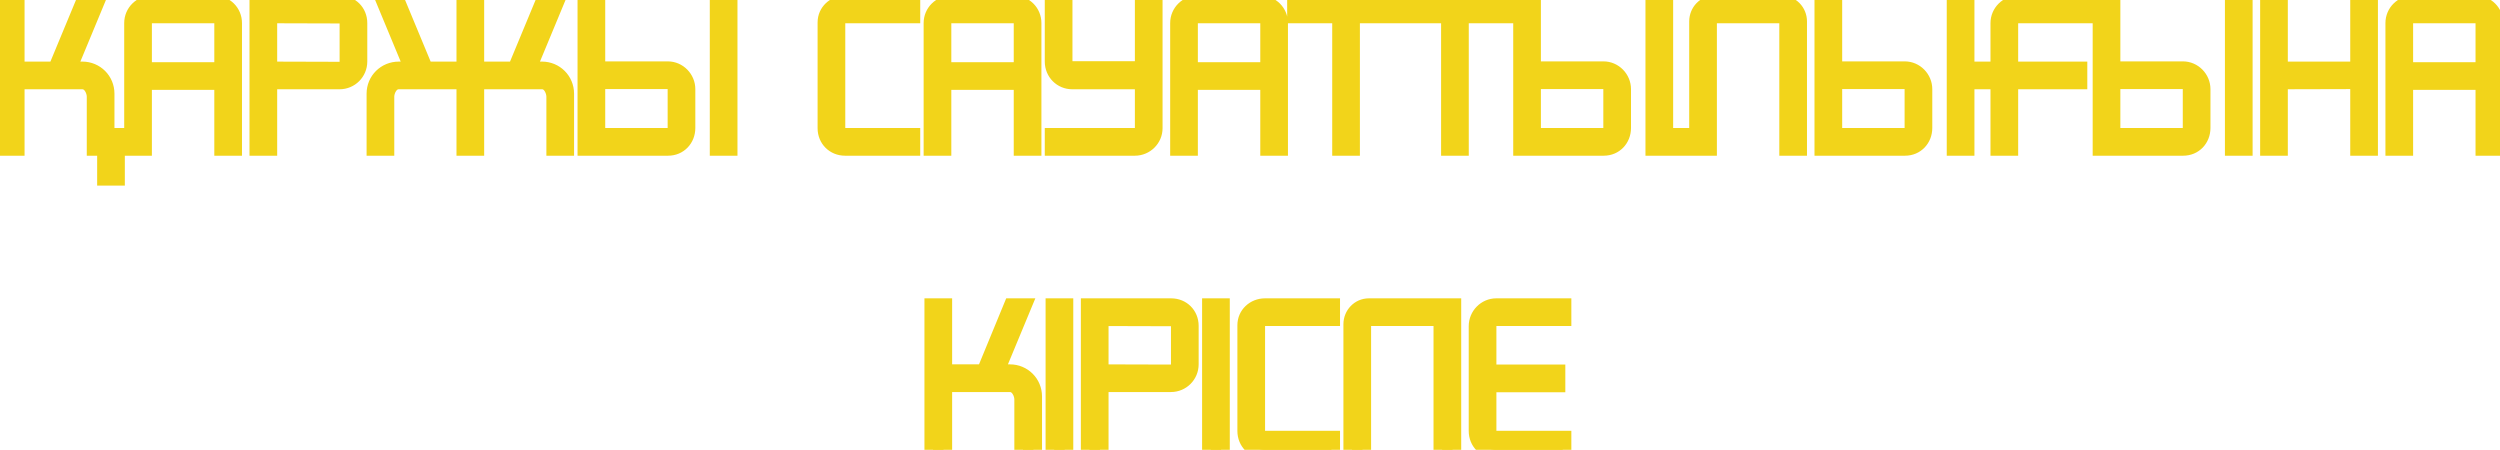 <?xml version="1.0" encoding="UTF-8"?> <svg xmlns="http://www.w3.org/2000/svg" width="289" height="52" viewBox="0 0 289 52" fill="none"> <path d="M1.839 17V9.32H9.519C10.551 9.32 11.031 10.472 11.031 11.168V17H12.231V20.456H13.431V15.8H12.231V10.832C12.231 9.32 11.031 8.12 9.519 8.12H7.791L10.959 0.488H9.663L6.495 8.12H1.839V0.488H0.639V17H1.839ZM15.358 2.672V17H16.558V9.392H25.774V17H26.974V2.672C26.974 1.448 26.014 0.488 24.79 0.488H17.542C16.342 0.488 15.358 1.448 15.358 2.672ZM16.558 2.672C16.558 2.096 17.014 1.688 17.518 1.688H24.79C25.294 1.688 25.774 2.096 25.774 2.672V8.192H16.558V2.672ZM29.842 17H31.042V9.32H39.25C40.474 9.32 41.458 8.336 41.458 7.112V2.672C41.458 1.424 40.522 0.488 39.274 0.488H29.842V17ZM31.042 1.688L39.274 1.712C39.778 1.712 40.258 2.096 40.258 2.672V7.16C40.258 7.712 39.826 8.144 39.274 8.144L31.042 8.12V1.688ZM44.578 17V11.168C44.578 10.472 45.058 9.32 46.09 9.32H53.77V17H54.97V9.32H62.674C63.682 9.32 64.162 10.472 64.162 11.168V17H65.362V10.832C65.362 9.32 64.162 8.12 62.65 8.12H60.922L64.09 0.488H62.794L59.626 8.12H54.97V0.488H53.77V8.12H49.114L45.946 0.488H44.65L47.818 8.12H46.114C44.578 8.12 43.378 9.32 43.378 10.832V17H44.578ZM67.764 0.488V17H77.22C78.468 17 79.38 16.04 79.38 14.792V10.304C79.38 9.104 78.396 8.096 77.196 8.096H68.964V0.488H67.764ZM77.196 9.296C77.724 9.296 78.18 9.776 78.18 10.28V14.816C78.18 15.368 77.748 15.8 77.196 15.8H68.964V9.296H77.196ZM84.252 17V0.488H83.052V17H84.252ZM95.514 14.816C95.514 16.064 96.45 17 97.698 17H105.378V15.8H97.674C97.122 15.8 96.714 15.368 96.714 14.816V2.672C96.714 2.12 97.122 1.688 97.674 1.688H105.378V0.488H97.698C96.498 0.488 95.514 1.4 95.514 2.6V14.816ZM107.772 2.672V17H108.972V9.392H118.188V17H119.388V2.672C119.388 1.448 118.428 0.488 117.204 0.488H109.956C108.756 0.488 107.772 1.448 107.772 2.672ZM108.972 2.672C108.972 2.096 109.428 1.688 109.932 1.688H117.204C117.708 1.688 118.188 2.096 118.188 2.672V8.192H108.972V2.672ZM121.776 17H131.184C132.408 17 133.392 16.016 133.392 14.816V0.488H132.192V8.072H123.96C123.384 8.072 122.976 7.664 122.976 7.088V0.488H121.776V7.112C121.776 8.36 122.736 9.32 123.96 9.32H132.192V14.816C132.192 15.392 131.712 15.8 131.184 15.8H121.776V17ZM136.272 2.672V17H137.472V9.392H146.688V17H147.888V2.672C147.888 1.448 146.928 0.488 145.704 0.488H138.456C137.256 0.488 136.272 1.448 136.272 2.672ZM137.472 2.672C137.472 2.096 137.928 1.688 138.432 1.688H145.704C146.208 1.688 146.688 2.096 146.688 2.672V8.192H137.472V2.672ZM149.796 1.688H155.004V17H156.204V1.688H161.412V0.488H149.796V1.688ZM162.382 1.688H167.59V17H168.79V1.688H173.998V0.488H162.382V1.688ZM175.928 0.488V17H185.384C186.632 17 187.544 16.04 187.544 14.792V10.304C187.544 9.104 186.56 8.096 185.36 8.096H177.128V0.488H175.928ZM185.36 9.296C185.888 9.296 186.344 9.776 186.344 10.28V14.816C186.344 15.368 185.912 15.8 185.36 15.8H177.128V9.296H185.36ZM192.416 17V0.488H191.216V17H192.416ZM193.848 17H197.472V2.456C197.472 2.096 197.76 1.688 198.192 1.688H205.944C206.352 1.688 206.688 2.024 206.688 2.456V17H207.888V2.48C207.888 1.376 207.024 0.488 205.944 0.488H198.192C197.112 0.488 196.272 1.376 196.272 2.48V15.8H193.848V17ZM210.756 0.488V17H220.212C221.46 17 222.372 16.04 222.372 14.792V10.304C222.372 9.104 221.388 8.096 220.188 8.096H211.956V0.488H210.756ZM220.188 9.296C220.716 9.296 221.172 9.776 221.172 10.28V14.816C221.172 15.368 220.74 15.8 220.188 15.8H211.956V9.296H220.188ZM227.244 17V0.488H226.044V17H227.244ZM229.156 8.12V9.32H231.1V17H232.3V9.32H240.292V8.12H232.3V2.648C232.3 2.072 232.804 1.688 233.284 1.688H240.988V0.488H233.284C232.084 0.488 231.1 1.472 231.1 2.672V8.12H229.156ZM242.913 0.488V17H252.369C253.617 17 254.529 16.04 254.529 14.792V10.304C254.529 9.104 253.545 8.096 252.345 8.096H244.113V0.488H242.913ZM252.345 9.296C252.873 9.296 253.329 9.776 253.329 10.28V14.816C253.329 15.368 252.897 15.8 252.345 15.8H244.113V9.296H252.345ZM259.401 17V0.488H258.201V17H259.401ZM263.472 17V9.32L272.688 9.296V17H273.888V0.488H272.688V8.12H263.472V0.488H262.272V17H263.472ZM276.756 2.672V17H277.956V9.392H287.172V17H288.372V2.672C288.372 1.448 287.412 0.488 286.188 0.488H278.94C277.74 0.488 276.756 1.448 276.756 2.672ZM277.956 2.672C277.956 2.096 278.412 1.688 278.916 1.688H286.188C286.692 1.688 287.172 2.096 287.172 2.672V8.192H277.956V2.672ZM109.066 52V44.32H116.746C117.778 44.32 118.258 45.472 118.258 46.168V52H119.458V45.832C119.458 44.32 118.258 43.12 116.746 43.12H115.018L118.186 35.488H116.986L113.842 43.12H109.066V35.488H107.866V52H109.066ZM123.07 52V35.488H121.87V52H123.07ZM125.948 52H127.148V44.32H135.356C136.58 44.32 137.564 43.336 137.564 42.112V37.672C137.564 36.424 136.628 35.488 135.38 35.488H125.948V52ZM127.148 36.688L135.38 36.712C135.884 36.712 136.364 37.096 136.364 37.672V42.16C136.364 42.712 135.932 43.144 135.38 43.144L127.148 43.12V36.688ZM141.163 52V35.488H139.963V52H141.163ZM144.042 49.816C144.042 51.064 144.978 52 146.226 52H153.906V50.8H146.202C145.65 50.8 145.242 50.368 145.242 49.816V37.672C145.242 37.12 145.65 36.688 146.202 36.688H153.906V35.488H146.226C145.026 35.488 144.042 36.4 144.042 37.6V49.816ZM156.299 52H157.499V37.456C157.499 37.096 157.787 36.688 158.219 36.688H166.715V52H167.915V35.488H158.243C157.163 35.488 156.299 36.376 156.299 37.48V52ZM170.784 37.696V49.816C170.784 51.064 171.72 52 172.968 52H180.648V50.8H172.944C172.392 50.8 171.984 50.368 171.984 49.816V44.344H179.952V43.144H171.984V37.672C171.984 37.12 172.392 36.688 172.944 36.688H180.648V35.488H172.968C171.768 35.488 170.784 36.496 170.784 37.696Z" fill="#F2D41A"></path> <path d="M1.839 17V18H2.839V17H1.839ZM1.839 9.32V8.32H0.839V9.32H1.839ZM11.031 17H10.031V18H11.031V17ZM12.231 17H13.231V16H12.231V17ZM12.231 20.456H11.231V21.456H12.231V20.456ZM13.431 20.456V21.456H14.431V20.456H13.431ZM13.431 15.8H14.431V14.8H13.431V15.8ZM12.231 15.8H11.231V16.8H12.231V15.8ZM7.791 8.12L6.868 7.737L6.293 9.12H7.791V8.12ZM10.959 0.488L11.883 0.871L12.457 -0.512H10.959V0.488ZM9.663 0.488V-0.512H8.996L8.74 0.105L9.663 0.488ZM6.495 8.12V9.12H7.163L7.419 8.503L6.495 8.12ZM1.839 8.12H0.839V9.12H1.839V8.12ZM1.839 0.488H2.839V-0.512H1.839V0.488ZM0.639 0.488V-0.512H-0.361V0.488H0.639ZM0.639 17H-0.361V18H0.639V17ZM2.839 17V9.32H0.839V17H2.839ZM1.839 10.32H9.519V8.32H1.839V10.32ZM9.519 10.32C9.606 10.32 9.706 10.351 9.829 10.536C9.966 10.742 10.031 11.011 10.031 11.168H12.031C12.031 10.63 11.857 9.974 11.495 9.43C11.12 8.865 10.464 8.32 9.519 8.32V10.32ZM10.031 11.168V17H12.031V11.168H10.031ZM11.031 18H12.231V16H11.031V18ZM11.231 17V20.456H13.231V17H11.231ZM12.231 21.456H13.431V19.456H12.231V21.456ZM14.431 20.456V15.8H12.431V20.456H14.431ZM13.431 14.8H12.231V16.8H13.431V14.8ZM13.231 15.8V10.832H11.231V15.8H13.231ZM13.231 10.832C13.231 8.768 11.584 7.12 9.519 7.12V9.12C10.479 9.12 11.231 9.872 11.231 10.832H13.231ZM9.519 7.12H7.791V9.12H9.519V7.12ZM8.715 8.503L11.883 0.871L10.036 0.105L6.868 7.737L8.715 8.503ZM10.959 -0.512H9.663V1.488H10.959V-0.512ZM8.74 0.105L5.572 7.737L7.419 8.503L10.587 0.871L8.74 0.105ZM6.495 7.12H1.839V9.12H6.495V7.12ZM2.839 8.12V0.488H0.839V8.12H2.839ZM1.839 -0.512H0.639V1.488H1.839V-0.512ZM-0.361 0.488V17H1.639V0.488H-0.361ZM0.639 18H1.839V16H0.639V18ZM15.358 17H14.358V18H15.358V17ZM16.558 17V18H17.558V17H16.558ZM16.558 9.392V8.392H15.558V9.392H16.558ZM25.774 9.392H26.774V8.392H25.774V9.392ZM25.774 17H24.774V18H25.774V17ZM26.974 17V18H27.974V17H26.974ZM25.774 8.192V9.192H26.774V8.192H25.774ZM16.558 8.192H15.558V9.192H16.558V8.192ZM14.358 2.672V17H16.358V2.672H14.358ZM15.358 18H16.558V16H15.358V18ZM17.558 17V9.392H15.558V17H17.558ZM16.558 10.392H25.774V8.392H16.558V10.392ZM24.774 9.392V17H26.774V9.392H24.774ZM25.774 18H26.974V16H25.774V18ZM27.974 17V2.672H25.974V17H27.974ZM27.974 2.672C27.974 0.896 26.566 -0.512 24.79 -0.512V1.488C25.462 1.488 25.974 2 25.974 2.672H27.974ZM24.79 -0.512H17.542V1.488H24.79V-0.512ZM17.542 -0.512C15.797 -0.512 14.358 0.889 14.358 2.672H16.358C16.358 2.007 16.887 1.488 17.542 1.488V-0.512ZM17.558 2.672C17.558 2.662 17.56 2.661 17.558 2.666C17.556 2.67 17.553 2.674 17.55 2.677C17.546 2.681 17.536 2.688 17.518 2.688V0.688C16.478 0.688 15.558 1.528 15.558 2.672H17.558ZM17.518 2.688H24.79V0.688H17.518V2.688ZM24.79 2.688C24.781 2.688 24.778 2.686 24.779 2.687C24.78 2.687 24.781 2.688 24.782 2.689C24.782 2.689 24.779 2.686 24.777 2.681C24.776 2.678 24.775 2.675 24.774 2.673C24.774 2.67 24.774 2.67 24.774 2.672H26.774C26.774 1.497 25.798 0.688 24.79 0.688V2.688ZM24.774 2.672V8.192H26.774V2.672H24.774ZM25.774 7.192H16.558V9.192H25.774V7.192ZM17.558 8.192V2.672H15.558V8.192H17.558ZM29.842 17H28.842V18H29.842V17ZM31.042 17V18H32.042V17H31.042ZM31.042 9.32V8.32H30.042V9.32H31.042ZM29.842 0.488V-0.512H28.842V0.488H29.842ZM31.042 1.688L31.045 0.688L30.042 0.685V1.688H31.042ZM39.274 1.712L39.271 2.712H39.274V1.712ZM39.274 8.144L39.271 9.144H39.274V8.144ZM31.042 8.12H30.042V9.117L31.039 9.12L31.042 8.12ZM29.842 18H31.042V16H29.842V18ZM32.042 17V9.32H30.042V17H32.042ZM31.042 10.32H39.25V8.32H31.042V10.32ZM39.25 10.32C41.027 10.32 42.458 8.888 42.458 7.112H40.458C40.458 7.784 39.922 8.32 39.25 8.32V10.32ZM42.458 7.112V2.672H40.458V7.112H42.458ZM42.458 2.672C42.458 0.872 41.075 -0.512 39.274 -0.512V1.488C39.97 1.488 40.458 1.976 40.458 2.672H42.458ZM39.274 -0.512H29.842V1.488H39.274V-0.512ZM28.842 0.488V17H30.842V0.488H28.842ZM31.039 2.688L39.271 2.712L39.277 0.712L31.045 0.688L31.039 2.688ZM39.274 2.712C39.274 2.712 39.276 2.712 39.279 2.713C39.282 2.714 39.282 2.715 39.279 2.713C39.276 2.71 39.27 2.703 39.264 2.691C39.262 2.685 39.26 2.68 39.259 2.676C39.258 2.671 39.258 2.67 39.258 2.672H41.258C41.258 1.465 40.248 0.712 39.274 0.712V2.712ZM39.258 2.672V7.16H41.258V2.672H39.258ZM39.258 7.16C39.258 7.162 39.258 7.163 39.258 7.164C39.258 7.165 39.258 7.165 39.258 7.165C39.258 7.165 39.258 7.165 39.258 7.165C39.258 7.164 39.259 7.163 39.259 7.163C39.26 7.159 39.263 7.155 39.266 7.152C39.27 7.148 39.274 7.146 39.277 7.145C39.278 7.144 39.278 7.144 39.279 7.144C39.279 7.144 39.28 7.144 39.279 7.144C39.279 7.144 39.279 7.144 39.278 7.144C39.278 7.144 39.276 7.144 39.274 7.144V9.144C40.379 9.144 41.258 8.264 41.258 7.16H39.258ZM39.277 7.144L31.045 7.12L31.039 9.12L39.271 9.144L39.277 7.144ZM32.042 8.12V1.688H30.042V8.12H32.042ZM44.578 17V18H45.578V17H44.578ZM53.77 9.32H54.77V8.32H53.77V9.32ZM53.77 17H52.77V18H53.77V17ZM54.97 17V18H55.97V17H54.97ZM54.97 9.32V8.32H53.97V9.32H54.97ZM64.162 17H63.162V18H64.162V17ZM65.362 17V18H66.362V17H65.362ZM60.922 8.12L59.998 7.737L59.424 9.12H60.922V8.12ZM64.09 0.488L65.014 0.871L65.588 -0.512H64.09V0.488ZM62.794 0.488V-0.512H62.126L61.87 0.105L62.794 0.488ZM59.626 8.12V9.12H60.294L60.55 8.503L59.626 8.12ZM54.97 8.12H53.97V9.12H54.97V8.12ZM54.97 0.488H55.97V-0.512H54.97V0.488ZM53.77 0.488V-0.512H52.77V0.488H53.77ZM53.77 8.12V9.12H54.77V8.12H53.77ZM49.114 8.12L48.19 8.503L48.446 9.12H49.114V8.12ZM45.946 0.488L46.87 0.105L46.614 -0.512H45.946V0.488ZM44.65 0.488V-0.512H43.152L43.726 0.871L44.65 0.488ZM47.818 8.12V9.12H49.316L48.742 7.737L47.818 8.12ZM43.378 17H42.378V18H43.378V17ZM45.578 17V11.168H43.578V17H45.578ZM45.578 11.168C45.578 11.011 45.643 10.742 45.78 10.536C45.903 10.351 46.003 10.32 46.09 10.32V8.32C45.145 8.32 44.489 8.865 44.114 9.43C43.753 9.974 43.578 10.63 43.578 11.168H45.578ZM46.09 10.32H53.77V8.32H46.09V10.32ZM52.77 9.32V17H54.77V9.32H52.77ZM53.77 18H54.97V16H53.77V18ZM55.97 17V9.32H53.97V17H55.97ZM54.97 10.32H62.674V8.32H54.97V10.32ZM62.674 10.32C62.74 10.32 62.835 10.341 62.96 10.531C63.096 10.74 63.162 11.01 63.162 11.168H65.162C65.162 10.63 64.988 9.976 64.632 9.434C64.265 8.875 63.616 8.32 62.674 8.32V10.32ZM63.162 11.168V17H65.162V11.168H63.162ZM64.162 18H65.362V16H64.162V18ZM66.362 17V10.832H64.362V17H66.362ZM66.362 10.832C66.362 8.768 64.714 7.12 62.65 7.12V9.12C63.61 9.12 64.362 9.872 64.362 10.832H66.362ZM62.65 7.12H60.922V9.12H62.65V7.12ZM61.846 8.503L65.014 0.871L63.166 0.105L59.998 7.737L61.846 8.503ZM64.09 -0.512H62.794V1.488H64.09V-0.512ZM61.87 0.105L58.702 7.737L60.55 8.503L63.718 0.871L61.87 0.105ZM59.626 7.12H54.97V9.12H59.626V7.12ZM55.97 8.12V0.488H53.97V8.12H55.97ZM54.97 -0.512H53.77V1.488H54.97V-0.512ZM52.77 0.488V8.12H54.77V0.488H52.77ZM53.77 7.12H49.114V9.12H53.77V7.12ZM50.038 7.737L46.87 0.105L45.022 0.871L48.19 8.503L50.038 7.737ZM45.946 -0.512H44.65V1.488H45.946V-0.512ZM43.726 0.871L46.894 8.503L48.742 7.737L45.574 0.105L43.726 0.871ZM47.818 7.12H46.114V9.12H47.818V7.12ZM46.114 7.12C44.032 7.12 42.378 8.762 42.378 10.832H44.378C44.378 9.878 45.124 9.12 46.114 9.12V7.12ZM42.378 10.832V17H44.378V10.832H42.378ZM43.378 18H44.578V16H43.378V18ZM67.764 0.488V-0.512H66.764V0.488H67.764ZM67.764 17H66.764V18H67.764V17ZM68.964 8.096H67.964V9.096H68.964V8.096ZM68.964 0.488H69.964V-0.512H68.964V0.488ZM68.964 15.8H67.964V16.8H68.964V15.8ZM68.964 9.296V8.296H67.964V9.296H68.964ZM84.252 17V18H85.252V17H84.252ZM84.252 0.488H85.252V-0.512H84.252V0.488ZM83.052 0.488V-0.512H82.052V0.488H83.052ZM83.052 17H82.052V18H83.052V17ZM66.764 0.488V17H68.764V0.488H66.764ZM67.764 18H77.22V16H67.764V18ZM77.22 18C79.049 18 80.38 16.563 80.38 14.792H78.38C78.38 15.517 77.887 16 77.22 16V18ZM80.38 14.792V10.304H78.38V14.792H80.38ZM80.38 10.304C80.38 8.566 78.963 7.096 77.196 7.096V9.096C77.83 9.096 78.38 9.642 78.38 10.304H80.38ZM77.196 7.096H68.964V9.096H77.196V7.096ZM69.964 8.096V0.488H67.964V8.096H69.964ZM68.964 -0.512H67.764V1.488H68.964V-0.512ZM77.196 10.296C77.175 10.296 77.163 10.291 77.161 10.29C77.16 10.29 77.161 10.29 77.164 10.292C77.166 10.294 77.17 10.297 77.173 10.3C77.177 10.304 77.18 10.308 77.182 10.311C77.183 10.313 77.184 10.314 77.185 10.315C77.185 10.316 77.186 10.316 77.185 10.316C77.185 10.316 77.185 10.316 77.185 10.314C77.184 10.313 77.184 10.311 77.183 10.308C77.182 10.302 77.18 10.293 77.18 10.28H79.18C79.18 9.239 78.292 8.296 77.196 8.296V10.296ZM77.18 10.28V14.816H79.18V10.28H77.18ZM77.18 14.816C77.18 14.818 77.18 14.819 77.18 14.82C77.18 14.821 77.18 14.821 77.18 14.821C77.18 14.821 77.18 14.821 77.18 14.82C77.18 14.82 77.18 14.819 77.181 14.819C77.182 14.815 77.185 14.811 77.188 14.808C77.192 14.804 77.195 14.802 77.199 14.8C77.2 14.8 77.2 14.8 77.201 14.8C77.201 14.8 77.201 14.8 77.201 14.8C77.201 14.8 77.201 14.8 77.2 14.8C77.199 14.8 77.198 14.8 77.196 14.8V16.8C78.3 16.8 79.18 15.92 79.18 14.816H77.18ZM77.196 14.8H68.964V16.8H77.196V14.8ZM69.964 15.8V9.296H67.964V15.8H69.964ZM68.964 10.296H77.196V8.296H68.964V10.296ZM85.252 17V0.488H83.252V17H85.252ZM84.252 -0.512H83.052V1.488H84.252V-0.512ZM82.052 0.488V17H84.052V0.488H82.052ZM83.052 18H84.252V16H83.052V18ZM105.378 17V18H106.378V17H105.378ZM105.378 15.8H106.378V14.8H105.378V15.8ZM105.378 1.688V2.688H106.378V1.688H105.378ZM105.378 0.488H106.378V-0.512H105.378V0.488ZM94.514 14.816C94.514 16.616 95.898 18 97.698 18V16C97.002 16 96.514 15.512 96.514 14.816H94.514ZM97.698 18H105.378V16H97.698V18ZM106.378 17V15.8H104.378V17H106.378ZM105.378 14.8H97.674V16.8H105.378V14.8ZM97.674 14.8C97.668 14.8 97.672 14.799 97.682 14.803C97.691 14.807 97.7 14.813 97.706 14.82C97.713 14.827 97.716 14.832 97.716 14.834C97.717 14.835 97.714 14.83 97.714 14.816H95.714C95.714 15.887 96.538 16.8 97.674 16.8V14.8ZM97.714 14.816V2.672H95.714V14.816H97.714ZM97.714 2.672C97.714 2.658 97.717 2.653 97.716 2.654C97.716 2.656 97.713 2.661 97.706 2.668C97.7 2.675 97.691 2.681 97.682 2.685C97.672 2.689 97.668 2.688 97.674 2.688V0.688C96.538 0.688 95.714 1.601 95.714 2.672H97.714ZM97.674 2.688H105.378V0.688H97.674V2.688ZM106.378 1.688V0.488H104.378V1.688H106.378ZM105.378 -0.512H97.698V1.488H105.378V-0.512ZM97.698 -0.512C95.99 -0.512 94.514 0.804 94.514 2.6H96.514C96.514 1.996 97.006 1.488 97.698 1.488V-0.512ZM94.514 2.6V14.816H96.514V2.6H94.514ZM107.772 17H106.772V18H107.772V17ZM108.972 17V18H109.972V17H108.972ZM108.972 9.392V8.392H107.972V9.392H108.972ZM118.188 9.392H119.188V8.392H118.188V9.392ZM118.188 17H117.188V18H118.188V17ZM119.388 17V18H120.388V17H119.388ZM118.188 8.192V9.192H119.188V8.192H118.188ZM108.972 8.192H107.972V9.192H108.972V8.192ZM106.772 2.672V17H108.772V2.672H106.772ZM107.772 18H108.972V16H107.772V18ZM109.972 17V9.392H107.972V17H109.972ZM108.972 10.392H118.188V8.392H108.972V10.392ZM117.188 9.392V17H119.188V9.392H117.188ZM118.188 18H119.388V16H118.188V18ZM120.388 17V2.672H118.388V17H120.388ZM120.388 2.672C120.388 0.896 118.98 -0.512 117.204 -0.512V1.488C117.876 1.488 118.388 2 118.388 2.672H120.388ZM117.204 -0.512H109.956V1.488H117.204V-0.512ZM109.956 -0.512C108.211 -0.512 106.772 0.889 106.772 2.672H108.772C108.772 2.007 109.301 1.488 109.956 1.488V-0.512ZM109.972 2.672C109.972 2.662 109.974 2.661 109.972 2.666C109.97 2.67 109.967 2.674 109.964 2.677C109.96 2.681 109.95 2.688 109.932 2.688V0.688C108.892 0.688 107.972 1.528 107.972 2.672H109.972ZM109.932 2.688H117.204V0.688H109.932V2.688ZM117.204 2.688C117.195 2.688 117.192 2.686 117.193 2.687C117.194 2.687 117.195 2.688 117.196 2.689C117.196 2.689 117.194 2.686 117.191 2.681C117.19 2.678 117.189 2.675 117.188 2.673C117.188 2.67 117.188 2.67 117.188 2.672H119.188C119.188 1.497 118.212 0.688 117.204 0.688V2.688ZM117.188 2.672V8.192H119.188V2.672H117.188ZM118.188 7.192H108.972V9.192H118.188V7.192ZM109.972 8.192V2.672H107.972V8.192H109.972ZM121.776 17H120.776V18H121.776V17ZM133.392 0.488H134.392V-0.512H133.392V0.488ZM132.192 0.488V-0.512H131.192V0.488H132.192ZM132.192 8.072V9.072H133.192V8.072H132.192ZM122.976 0.488H123.976V-0.512H122.976V0.488ZM121.776 0.488V-0.512H120.776V0.488H121.776ZM132.192 9.32H133.192V8.32H132.192V9.32ZM121.776 15.8V14.8H120.776V15.8H121.776ZM121.776 18H131.184V16H121.776V18ZM131.184 18C132.954 18 134.392 16.575 134.392 14.816H132.392C132.392 15.457 131.863 16 131.184 16V18ZM134.392 14.816V0.488H132.392V14.816H134.392ZM133.392 -0.512H132.192V1.488H133.392V-0.512ZM131.192 0.488V8.072H133.192V0.488H131.192ZM132.192 7.072H123.96V9.072H132.192V7.072ZM123.96 7.072C123.935 7.072 123.927 7.068 123.932 7.07C123.934 7.07 123.938 7.072 123.943 7.076C123.949 7.079 123.954 7.083 123.96 7.089C123.965 7.094 123.969 7.1 123.973 7.105C123.976 7.11 123.978 7.114 123.979 7.116C123.981 7.121 123.976 7.113 123.976 7.088H121.976C121.976 7.619 122.168 8.126 122.545 8.503C122.922 8.88 123.43 9.072 123.96 9.072V7.072ZM123.976 7.088V0.488H121.976V7.088H123.976ZM122.976 -0.512H121.776V1.488H122.976V-0.512ZM120.776 0.488V7.112H122.776V0.488H120.776ZM120.776 7.112C120.776 8.905 122.177 10.32 123.96 10.32V8.32C123.296 8.32 122.776 7.815 122.776 7.112H120.776ZM123.96 10.32H132.192V8.32H123.96V10.32ZM131.192 9.32V14.816H133.192V9.32H131.192ZM131.192 14.816C131.192 14.818 131.192 14.818 131.193 14.815C131.193 14.812 131.194 14.809 131.196 14.805C131.199 14.798 131.203 14.794 131.203 14.794C131.203 14.794 131.201 14.796 131.196 14.798C131.192 14.799 131.188 14.8 131.184 14.8V16.8C132.201 16.8 133.192 16.006 133.192 14.816H131.192ZM131.184 14.8H121.776V16.8H131.184V14.8ZM120.776 15.8V17H122.776V15.8H120.776ZM136.272 17H135.272V18H136.272V17ZM137.472 17V18H138.472V17H137.472ZM137.472 9.392V8.392H136.472V9.392H137.472ZM146.688 9.392H147.688V8.392H146.688V9.392ZM146.688 17H145.688V18H146.688V17ZM147.888 17V18H148.888V17H147.888ZM146.688 8.192V9.192H147.688V8.192H146.688ZM137.472 8.192H136.472V9.192H137.472V8.192ZM135.272 2.672V17H137.272V2.672H135.272ZM136.272 18H137.472V16H136.272V18ZM138.472 17V9.392H136.472V17H138.472ZM137.472 10.392H146.688V8.392H137.472V10.392ZM145.688 9.392V17H147.688V9.392H145.688ZM146.688 18H147.888V16H146.688V18ZM148.888 17V2.672H146.888V17H148.888ZM148.888 2.672C148.888 0.896 147.48 -0.512 145.704 -0.512V1.488C146.376 1.488 146.888 2 146.888 2.672H148.888ZM145.704 -0.512H138.456V1.488H145.704V-0.512ZM138.456 -0.512C136.711 -0.512 135.272 0.889 135.272 2.672H137.272C137.272 2.007 137.801 1.488 138.456 1.488V-0.512ZM138.472 2.672C138.472 2.662 138.474 2.661 138.472 2.666C138.47 2.67 138.467 2.674 138.464 2.677C138.46 2.681 138.45 2.688 138.432 2.688V0.688C137.392 0.688 136.472 1.528 136.472 2.672H138.472ZM138.432 2.688H145.704V0.688H138.432V2.688ZM145.704 2.688C145.695 2.688 145.692 2.686 145.693 2.687C145.694 2.687 145.695 2.688 145.696 2.689C145.696 2.689 145.694 2.686 145.691 2.681C145.69 2.678 145.689 2.675 145.688 2.673C145.688 2.67 145.688 2.67 145.688 2.672H147.688C147.688 1.497 146.712 0.688 145.704 0.688V2.688ZM145.688 2.672V8.192H147.688V2.672H145.688ZM146.688 7.192H137.472V9.192H146.688V7.192ZM138.472 8.192V2.672H136.472V8.192H138.472ZM149.796 1.688H148.796V2.688H149.796V1.688ZM155.004 1.688H156.004V0.688H155.004V1.688ZM155.004 17H154.004V18H155.004V17ZM156.204 17V18H157.204V17H156.204ZM156.204 1.688V0.688H155.204V1.688H156.204ZM161.412 1.688V2.688H162.412V1.688H161.412ZM161.412 0.488H162.412V-0.512H161.412V0.488ZM149.796 0.488V-0.512H148.796V0.488H149.796ZM149.796 2.688H155.004V0.688H149.796V2.688ZM154.004 1.688V17H156.004V1.688H154.004ZM155.004 18H156.204V16H155.004V18ZM157.204 17V1.688H155.204V17H157.204ZM156.204 2.688H161.412V0.688H156.204V2.688ZM162.412 1.688V0.488H160.412V1.688H162.412ZM161.412 -0.512H149.796V1.488H161.412V-0.512ZM148.796 0.488V1.688H150.796V0.488H148.796ZM162.382 1.688H161.382V2.688H162.382V1.688ZM167.59 1.688H168.59V0.688H167.59V1.688ZM167.59 17H166.59V18H167.59V17ZM168.79 17V18H169.79V17H168.79ZM168.79 1.688V0.688H167.79V1.688H168.79ZM173.998 1.688V2.688H174.998V1.688H173.998ZM173.998 0.488H174.998V-0.512H173.998V0.488ZM162.382 0.488V-0.512H161.382V0.488H162.382ZM162.382 2.688H167.59V0.688H162.382V2.688ZM166.59 1.688V17H168.59V1.688H166.59ZM167.59 18H168.79V16H167.59V18ZM169.79 17V1.688H167.79V17H169.79ZM168.79 2.688H173.998V0.688H168.79V2.688ZM174.998 1.688V0.488H172.998V1.688H174.998ZM173.998 -0.512H162.382V1.488H173.998V-0.512ZM161.382 0.488V1.688H163.382V0.488H161.382ZM175.928 0.488V-0.512H174.928V0.488H175.928ZM175.928 17H174.928V18H175.928V17ZM177.128 8.096H176.128V9.096H177.128V8.096ZM177.128 0.488H178.128V-0.512H177.128V0.488ZM177.128 15.8H176.128V16.8H177.128V15.8ZM177.128 9.296V8.296H176.128V9.296H177.128ZM192.416 17V18H193.416V17H192.416ZM192.416 0.488H193.416V-0.512H192.416V0.488ZM191.216 0.488V-0.512H190.216V0.488H191.216ZM191.216 17H190.216V18H191.216V17ZM174.928 0.488V17H176.928V0.488H174.928ZM175.928 18H185.384V16H175.928V18ZM185.384 18C187.213 18 188.544 16.563 188.544 14.792H186.544C186.544 15.517 186.051 16 185.384 16V18ZM188.544 14.792V10.304H186.544V14.792H188.544ZM188.544 10.304C188.544 8.566 187.127 7.096 185.36 7.096V9.096C185.994 9.096 186.544 9.642 186.544 10.304H188.544ZM185.36 7.096H177.128V9.096H185.36V7.096ZM178.128 8.096V0.488H176.128V8.096H178.128ZM177.128 -0.512H175.928V1.488H177.128V-0.512ZM185.36 10.296C185.339 10.296 185.327 10.291 185.325 10.29C185.324 10.29 185.325 10.29 185.328 10.292C185.33 10.294 185.334 10.297 185.337 10.3C185.341 10.304 185.344 10.308 185.346 10.311C185.347 10.313 185.348 10.314 185.349 10.315C185.349 10.316 185.35 10.316 185.35 10.316C185.35 10.316 185.349 10.316 185.349 10.314C185.348 10.313 185.348 10.311 185.347 10.308C185.346 10.302 185.344 10.293 185.344 10.28H187.344C187.344 9.239 186.456 8.296 185.36 8.296V10.296ZM185.344 10.28V14.816H187.344V10.28H185.344ZM185.344 14.816C185.344 14.818 185.344 14.819 185.344 14.82C185.344 14.821 185.344 14.821 185.344 14.821C185.344 14.821 185.344 14.821 185.344 14.82C185.344 14.82 185.345 14.819 185.345 14.819C185.346 14.815 185.349 14.811 185.352 14.808C185.356 14.804 185.36 14.802 185.363 14.8C185.364 14.8 185.364 14.8 185.365 14.8C185.365 14.8 185.366 14.8 185.365 14.8C185.365 14.8 185.365 14.8 185.364 14.8C185.363 14.8 185.362 14.8 185.36 14.8V16.8C186.465 16.8 187.344 15.92 187.344 14.816H185.344ZM185.36 14.8H177.128V16.8H185.36V14.8ZM178.128 15.8V9.296H176.128V15.8H178.128ZM177.128 10.296H185.36V8.296H177.128V10.296ZM193.416 17V0.488H191.416V17H193.416ZM192.416 -0.512H191.216V1.488H192.416V-0.512ZM190.216 0.488V17H192.216V0.488H190.216ZM191.216 18H192.416V16H191.216V18ZM193.848 17H192.848V18H193.848V17ZM197.472 17V18H198.472V17H197.472ZM206.688 17H205.688V18H206.688V17ZM207.888 17V18H208.888V17H207.888ZM196.272 15.8V16.8H197.272V15.8H196.272ZM193.848 15.8V14.8H192.848V15.8H193.848ZM193.848 18H197.472V16H193.848V18ZM198.472 17V2.456H196.472V17H198.472ZM198.472 2.456C198.472 2.497 198.464 2.524 198.458 2.539C198.452 2.555 198.444 2.571 198.429 2.588C198.397 2.625 198.314 2.688 198.192 2.688V0.688C197.068 0.688 196.472 1.694 196.472 2.456H198.472ZM198.192 2.688H205.944V0.688H198.192V2.688ZM205.944 2.688C205.779 2.688 205.688 2.555 205.688 2.456H207.688C207.688 1.493 206.925 0.688 205.944 0.688V2.688ZM205.688 2.456V17H207.688V2.456H205.688ZM206.688 18H207.888V16H206.688V18ZM208.888 17V2.48H206.888V17H208.888ZM208.888 2.48C208.888 0.848 207.6 -0.512 205.944 -0.512V1.488C206.448 1.488 206.888 1.904 206.888 2.48H208.888ZM205.944 -0.512H198.192V1.488H205.944V-0.512ZM198.192 -0.512C196.52 -0.512 195.272 0.864 195.272 2.48H197.272C197.272 1.888 197.704 1.488 198.192 1.488V-0.512ZM195.272 2.48V15.8H197.272V2.48H195.272ZM196.272 14.8H193.848V16.8H196.272V14.8ZM192.848 15.8V17H194.848V15.8H192.848ZM210.756 0.488V-0.512H209.756V0.488H210.756ZM210.756 17H209.756V18H210.756V17ZM211.956 8.096H210.956V9.096H211.956V8.096ZM211.956 0.488H212.956V-0.512H211.956V0.488ZM211.956 15.8H210.956V16.8H211.956V15.8ZM211.956 9.296V8.296H210.956V9.296H211.956ZM227.244 17V18H228.244V17H227.244ZM227.244 0.488H228.244V-0.512H227.244V0.488ZM226.044 0.488V-0.512H225.044V0.488H226.044ZM226.044 17H225.044V18H226.044V17ZM209.756 0.488V17H211.756V0.488H209.756ZM210.756 18H220.212V16H210.756V18ZM220.212 18C222.041 18 223.372 16.563 223.372 14.792H221.372C221.372 15.517 220.879 16 220.212 16V18ZM223.372 14.792V10.304H221.372V14.792H223.372ZM223.372 10.304C223.372 8.566 221.955 7.096 220.188 7.096V9.096C220.822 9.096 221.372 9.642 221.372 10.304H223.372ZM220.188 7.096H211.956V9.096H220.188V7.096ZM212.956 8.096V0.488H210.956V8.096H212.956ZM211.956 -0.512H210.756V1.488H211.956V-0.512ZM220.188 10.296C220.168 10.296 220.155 10.291 220.153 10.29C220.152 10.29 220.153 10.29 220.156 10.292C220.159 10.294 220.162 10.297 220.165 10.3C220.169 10.304 220.172 10.308 220.174 10.311C220.175 10.313 220.176 10.314 220.177 10.315C220.177 10.316 220.178 10.316 220.178 10.316C220.178 10.316 220.177 10.316 220.177 10.314C220.176 10.313 220.176 10.311 220.175 10.308C220.174 10.302 220.172 10.293 220.172 10.28H222.172C222.172 9.239 221.284 8.296 220.188 8.296V10.296ZM220.172 10.28V14.816H222.172V10.28H220.172ZM220.172 14.816C220.172 14.818 220.172 14.819 220.172 14.82C220.172 14.821 220.172 14.821 220.172 14.821C220.172 14.821 220.172 14.821 220.172 14.82C220.172 14.82 220.173 14.819 220.173 14.819C220.174 14.815 220.177 14.811 220.18 14.808C220.184 14.804 220.188 14.802 220.191 14.8C220.192 14.8 220.192 14.8 220.193 14.8C220.193 14.8 220.194 14.8 220.194 14.8C220.194 14.8 220.193 14.8 220.192 14.8C220.192 14.8 220.19 14.8 220.188 14.8V16.8C221.293 16.8 222.172 15.92 222.172 14.816H220.172ZM220.188 14.8H211.956V16.8H220.188V14.8ZM212.956 15.8V9.296H210.956V15.8H212.956ZM211.956 10.296H220.188V8.296H211.956V10.296ZM228.244 17V0.488H226.244V17H228.244ZM227.244 -0.512H226.044V1.488H227.244V-0.512ZM225.044 0.488V17H227.044V0.488H225.044ZM226.044 18H227.244V16H226.044V18ZM229.156 8.12V7.12H228.156V8.12H229.156ZM229.156 9.32H228.156V10.32H229.156V9.32ZM231.1 9.32H232.1V8.32H231.1V9.32ZM231.1 17H230.1V18H231.1V17ZM232.3 17V18H233.3V17H232.3ZM232.3 9.32V8.32H231.3V9.32H232.3ZM240.292 9.32V10.32H241.292V9.32H240.292ZM240.292 8.12H241.292V7.12H240.292V8.12ZM232.3 8.12H231.3V9.12H232.3V8.12ZM240.988 1.688V2.688H241.988V1.688H240.988ZM240.988 0.488H241.988V-0.512H240.988V0.488ZM231.1 8.12V9.12H232.1V8.12H231.1ZM228.156 8.12V9.32H230.156V8.12H228.156ZM229.156 10.32H231.1V8.32H229.156V10.32ZM230.1 9.32V17H232.1V9.32H230.1ZM231.1 18H232.3V16H231.1V18ZM233.3 17V9.32H231.3V17H233.3ZM232.3 10.32H240.292V8.32H232.3V10.32ZM241.292 9.32V8.12H239.292V9.32H241.292ZM240.292 7.12H232.3V9.12H240.292V7.12ZM233.3 8.12V2.648H231.3V8.12H233.3ZM233.3 2.648C233.3 2.649 233.3 2.654 233.298 2.66C233.297 2.667 233.294 2.673 233.292 2.679C233.286 2.691 233.281 2.695 233.282 2.694C233.283 2.693 233.287 2.69 233.293 2.688C233.298 2.686 233.296 2.688 233.284 2.688V0.688C232.35 0.688 231.3 1.426 231.3 2.648H233.3ZM233.284 2.688H240.988V0.688H233.284V2.688ZM241.988 1.688V0.488H239.988V1.688H241.988ZM240.988 -0.512H233.284V1.488H240.988V-0.512ZM233.284 -0.512C231.531 -0.512 230.1 0.92 230.1 2.672H232.1C232.1 2.024 232.636 1.488 233.284 1.488V-0.512ZM230.1 2.672V8.12H232.1V2.672H230.1ZM231.1 7.12H229.156V9.12H231.1V7.12ZM242.913 0.488V-0.512H241.913V0.488H242.913ZM242.913 17H241.913V18H242.913V17ZM244.113 8.096H243.113V9.096H244.113V8.096ZM244.113 0.488H245.113V-0.512H244.113V0.488ZM244.113 15.8H243.113V16.8H244.113V15.8ZM244.113 9.296V8.296H243.113V9.296H244.113ZM259.401 17V18H260.401V17H259.401ZM259.401 0.488H260.401V-0.512H259.401V0.488ZM258.201 0.488V-0.512H257.201V0.488H258.201ZM258.201 17H257.201V18H258.201V17ZM241.913 0.488V17H243.913V0.488H241.913ZM242.913 18H252.369V16H242.913V18ZM252.369 18C254.198 18 255.529 16.563 255.529 14.792H253.529C253.529 15.517 253.036 16 252.369 16V18ZM255.529 14.792V10.304H253.529V14.792H255.529ZM255.529 10.304C255.529 8.566 254.111 7.096 252.345 7.096V9.096C252.978 9.096 253.529 9.642 253.529 10.304H255.529ZM252.345 7.096H244.113V9.096H252.345V7.096ZM245.113 8.096V0.488H243.113V8.096H245.113ZM244.113 -0.512H242.913V1.488H244.113V-0.512ZM252.345 10.296C252.324 10.296 252.311 10.291 252.309 10.29C252.308 10.29 252.309 10.29 252.312 10.292C252.315 10.294 252.318 10.297 252.322 10.3C252.325 10.304 252.328 10.308 252.331 10.311C252.332 10.313 252.333 10.314 252.333 10.315C252.334 10.316 252.334 10.316 252.334 10.316C252.334 10.316 252.334 10.316 252.333 10.314C252.333 10.313 252.332 10.311 252.331 10.308C252.33 10.302 252.329 10.293 252.329 10.28H254.329C254.329 9.239 253.44 8.296 252.345 8.296V10.296ZM252.329 10.28V14.816H254.329V10.28H252.329ZM252.329 14.816C252.329 14.818 252.329 14.819 252.328 14.82C252.328 14.821 252.328 14.821 252.328 14.821C252.328 14.821 252.328 14.821 252.329 14.82C252.329 14.82 252.329 14.819 252.329 14.819C252.331 14.815 252.333 14.811 252.337 14.808C252.34 14.804 252.344 14.802 252.347 14.8C252.348 14.8 252.349 14.8 252.349 14.8C252.35 14.8 252.35 14.8 252.35 14.8C252.35 14.8 252.349 14.8 252.349 14.8C252.348 14.8 252.347 14.8 252.345 14.8V16.8C253.449 16.8 254.329 15.92 254.329 14.816H252.329ZM252.345 14.8H244.113V16.8H252.345V14.8ZM245.113 15.8V9.296H243.113V15.8H245.113ZM244.113 10.296H252.345V8.296H244.113V10.296ZM260.401 17V0.488H258.401V17H260.401ZM259.401 -0.512H258.201V1.488H259.401V-0.512ZM257.201 0.488V17H259.201V0.488H257.201ZM258.201 18H259.401V16H258.201V18ZM263.472 17V18H264.472V17H263.472ZM263.472 9.32L263.469 8.32L262.472 8.323V9.32H263.472ZM272.688 9.296H273.688V8.293L272.685 8.296L272.688 9.296ZM272.688 17H271.688V18H272.688V17ZM273.888 17V18H274.888V17H273.888ZM273.888 0.488H274.888V-0.512H273.888V0.488ZM272.688 0.488V-0.512H271.688V0.488H272.688ZM272.688 8.12V9.12H273.688V8.12H272.688ZM263.472 8.12H262.472V9.12H263.472V8.12ZM263.472 0.488H264.472V-0.512H263.472V0.488ZM262.272 0.488V-0.512H261.272V0.488H262.272ZM262.272 17H261.272V18H262.272V17ZM264.472 17V9.32H262.472V17H264.472ZM263.475 10.32L272.691 10.296L272.685 8.296L263.469 8.32L263.475 10.32ZM271.688 9.296V17H273.688V9.296H271.688ZM272.688 18H273.888V16H272.688V18ZM274.888 17V0.488H272.888V17H274.888ZM273.888 -0.512H272.688V1.488H273.888V-0.512ZM271.688 0.488V8.12H273.688V0.488H271.688ZM272.688 7.12H263.472V9.12H272.688V7.12ZM264.472 8.12V0.488H262.472V8.12H264.472ZM263.472 -0.512H262.272V1.488H263.472V-0.512ZM261.272 0.488V17H263.272V0.488H261.272ZM262.272 18H263.472V16H262.272V18ZM276.756 17H275.756V18H276.756V17ZM277.956 17V18H278.956V17H277.956ZM277.956 9.392V8.392H276.956V9.392H277.956ZM287.172 9.392H288.172V8.392H287.172V9.392ZM287.172 17H286.172V18H287.172V17ZM288.372 17V18H289.372V17H288.372ZM287.172 8.192V9.192H288.172V8.192H287.172ZM277.956 8.192H276.956V9.192H277.956V8.192ZM275.756 2.672V17H277.756V2.672H275.756ZM276.756 18H277.956V16H276.756V18ZM278.956 17V9.392H276.956V17H278.956ZM277.956 10.392H287.172V8.392H277.956V10.392ZM286.172 9.392V17H288.172V9.392H286.172ZM287.172 18H288.372V16H287.172V18ZM289.372 17V2.672H287.372V17H289.372ZM289.372 2.672C289.372 0.896 287.965 -0.512 286.188 -0.512V1.488C286.86 1.488 287.372 2 287.372 2.672H289.372ZM286.188 -0.512H278.94V1.488H286.188V-0.512ZM278.94 -0.512C277.195 -0.512 275.756 0.889 275.756 2.672H277.756C277.756 2.007 278.286 1.488 278.94 1.488V-0.512ZM278.956 2.672C278.956 2.662 278.958 2.661 278.956 2.666C278.954 2.67 278.952 2.674 278.948 2.677C278.944 2.681 278.935 2.688 278.916 2.688V0.688C277.876 0.688 276.956 1.528 276.956 2.672H278.956ZM278.916 2.688H286.188V0.688H278.916V2.688ZM286.188 2.688C286.18 2.688 286.176 2.686 286.177 2.687C286.178 2.687 286.18 2.688 286.18 2.689C286.18 2.689 286.178 2.686 286.175 2.681C286.174 2.678 286.173 2.675 286.173 2.673C286.172 2.67 286.172 2.67 286.172 2.672H288.172C288.172 1.497 287.197 0.688 286.188 0.688V2.688ZM286.172 2.672V8.192H288.172V2.672H286.172ZM287.172 7.192H277.956V9.192H287.172V7.192ZM278.956 8.192V2.672H276.956V8.192H278.956ZM109.066 52V53H110.066V52H109.066ZM109.066 44.32V43.32H108.066V44.32H109.066ZM118.258 52H117.258V53H118.258V52ZM119.458 52V53H120.458V52H119.458ZM115.018 43.12L114.095 42.737L113.52 44.12H115.018V43.12ZM118.186 35.488L119.11 35.871L119.684 34.488H118.186V35.488ZM116.986 35.488V34.488H116.317L116.062 35.107L116.986 35.488ZM113.842 43.12V44.12H114.512L114.767 43.501L113.842 43.12ZM109.066 43.12H108.066V44.12H109.066V43.12ZM109.066 35.488H110.066V34.488H109.066V35.488ZM107.866 35.488V34.488H106.866V35.488H107.866ZM107.866 52H106.866V53H107.866V52ZM110.066 52V44.32H108.066V52H110.066ZM109.066 45.32H116.746V43.32H109.066V45.32ZM116.746 45.32C116.833 45.32 116.933 45.351 117.056 45.536C117.193 45.742 117.258 46.011 117.258 46.168H119.258C119.258 45.63 119.084 44.974 118.722 44.43C118.347 43.865 117.692 43.32 116.746 43.32V45.32ZM117.258 46.168V52H119.258V46.168H117.258ZM118.258 53H119.458V51H118.258V53ZM120.458 52V45.832H118.458V52H120.458ZM120.458 45.832C120.458 43.768 118.811 42.12 116.746 42.12V44.12C117.706 44.12 118.458 44.872 118.458 45.832H120.458ZM116.746 42.12H115.018V44.12H116.746V42.12ZM115.942 43.503L119.11 35.871L117.263 35.105L114.095 42.737L115.942 43.503ZM118.186 34.488H116.986V36.488H118.186V34.488ZM116.062 35.107L112.918 42.739L114.767 43.501L117.911 35.869L116.062 35.107ZM113.842 42.12H109.066V44.12H113.842V42.12ZM110.066 43.12V35.488H108.066V43.12H110.066ZM109.066 34.488H107.866V36.488H109.066V34.488ZM106.866 35.488V52H108.866V35.488H106.866ZM107.866 53H109.066V51H107.866V53ZM123.07 52V53H124.07V52H123.07ZM123.07 35.488H124.07V34.488H123.07V35.488ZM121.87 35.488V34.488H120.87V35.488H121.87ZM121.87 52H120.87V53H121.87V52ZM124.07 52V35.488H122.07V52H124.07ZM123.07 34.488H121.87V36.488H123.07V34.488ZM120.87 35.488V52H122.87V35.488H120.87ZM121.87 53H123.07V51H121.87V53ZM125.948 52H124.948V53H125.948V52ZM127.148 52V53H128.148V52H127.148ZM127.148 44.32V43.32H126.148V44.32H127.148ZM125.948 35.488V34.488H124.948V35.488H125.948ZM127.148 36.688L127.151 35.688L126.148 35.685V36.688H127.148ZM135.38 36.712L135.377 37.712H135.38V36.712ZM135.38 43.144L135.377 44.144H135.38V43.144ZM127.148 43.12H126.148V44.117L127.145 44.12L127.148 43.12ZM125.948 53H127.148V51H125.948V53ZM128.148 52V44.32H126.148V52H128.148ZM127.148 45.32H135.356V43.32H127.148V45.32ZM135.356 45.32C137.132 45.32 138.564 43.888 138.564 42.112H136.564C136.564 42.784 136.028 43.32 135.356 43.32V45.32ZM138.564 42.112V37.672H136.564V42.112H138.564ZM138.564 37.672C138.564 35.872 137.18 34.488 135.38 34.488V36.488C136.076 36.488 136.564 36.976 136.564 37.672H138.564ZM135.38 34.488H125.948V36.488H135.38V34.488ZM124.948 35.488V52H126.948V35.488H124.948ZM127.145 37.688L135.377 37.712L135.383 35.712L127.151 35.688L127.145 37.688ZM135.38 37.712C135.379 37.712 135.381 37.712 135.384 37.713C135.387 37.714 135.387 37.715 135.385 37.713C135.381 37.71 135.375 37.703 135.37 37.691C135.367 37.685 135.365 37.68 135.365 37.676C135.364 37.671 135.364 37.67 135.364 37.672H137.364C137.364 36.465 136.354 35.712 135.38 35.712V37.712ZM135.364 37.672V42.16H137.364V37.672H135.364ZM135.364 42.16C135.364 42.162 135.364 42.163 135.364 42.164C135.364 42.165 135.363 42.165 135.363 42.165C135.363 42.165 135.364 42.165 135.364 42.164C135.364 42.164 135.364 42.163 135.364 42.163C135.366 42.159 135.368 42.155 135.372 42.152C135.375 42.148 135.379 42.146 135.382 42.145C135.383 42.144 135.384 42.144 135.384 42.144C135.385 42.144 135.385 42.144 135.385 42.144C135.385 42.144 135.385 42.144 135.384 42.144C135.383 42.144 135.382 42.144 135.38 42.144V44.144C136.484 44.144 137.364 43.264 137.364 42.16H135.364ZM135.383 42.144L127.151 42.12L127.145 44.12L135.377 44.144L135.383 42.144ZM128.148 43.12V36.688H126.148V43.12H128.148ZM141.163 52V53H142.163V52H141.163ZM141.163 35.488H142.163V34.488H141.163V35.488ZM139.963 35.488V34.488H138.963V35.488H139.963ZM139.963 52H138.963V53H139.963V52ZM142.163 52V35.488H140.163V52H142.163ZM141.163 34.488H139.963V36.488H141.163V34.488ZM138.963 35.488V52H140.963V35.488H138.963ZM139.963 53H141.163V51H139.963V53ZM153.906 52V53H154.906V52H153.906ZM153.906 50.8H154.906V49.8H153.906V50.8ZM153.906 36.688V37.688H154.906V36.688H153.906ZM153.906 35.488H154.906V34.488H153.906V35.488ZM143.042 49.816C143.042 51.616 144.425 53 146.226 53V51C145.53 51 145.042 50.512 145.042 49.816H143.042ZM146.226 53H153.906V51H146.226V53ZM154.906 52V50.8H152.906V52H154.906ZM153.906 49.8H146.202V51.8H153.906V49.8ZM146.202 49.8C146.195 49.8 146.199 49.799 146.209 49.803C146.218 49.807 146.227 49.813 146.234 49.82C146.24 49.827 146.243 49.833 146.243 49.834C146.244 49.835 146.242 49.83 146.242 49.816H144.242C144.242 50.888 145.065 51.8 146.202 51.8V49.8ZM146.242 49.816V37.672H144.242V49.816H146.242ZM146.242 37.672C146.242 37.658 146.244 37.653 146.243 37.654C146.243 37.656 146.24 37.661 146.234 37.668C146.227 37.675 146.218 37.681 146.209 37.685C146.199 37.689 146.195 37.688 146.202 37.688V35.688C145.065 35.688 144.242 36.6 144.242 37.672H146.242ZM146.202 37.688H153.906V35.688H146.202V37.688ZM154.906 36.688V35.488H152.906V36.688H154.906ZM153.906 34.488H146.226V36.488H153.906V34.488ZM146.226 34.488C144.518 34.488 143.042 35.804 143.042 37.6H145.042C145.042 36.996 145.533 36.488 146.226 36.488V34.488ZM143.042 37.6V49.816H145.042V37.6H143.042ZM156.299 52H155.299V53H156.299V52ZM157.499 52V53H158.499V52H157.499ZM166.715 36.688H167.715V35.688H166.715V36.688ZM166.715 52H165.715V53H166.715V52ZM167.915 52V53H168.915V52H167.915ZM167.915 35.488H168.915V34.488H167.915V35.488ZM156.299 53H157.499V51H156.299V53ZM158.499 52V37.456H156.499V52H158.499ZM158.499 37.456C158.499 37.497 158.492 37.524 158.486 37.539C158.48 37.555 158.471 37.571 158.457 37.588C158.425 37.625 158.341 37.688 158.219 37.688V35.688C157.096 35.688 156.499 36.694 156.499 37.456H158.499ZM158.219 37.688H166.715V35.688H158.219V37.688ZM165.715 36.688V52H167.715V36.688H165.715ZM166.715 53H167.915V51H166.715V53ZM168.915 52V35.488H166.915V52H168.915ZM167.915 34.488H158.243V36.488H167.915V34.488ZM158.243 34.488C156.587 34.488 155.299 35.848 155.299 37.48H157.299C157.299 36.904 157.739 36.488 158.243 36.488V34.488ZM155.299 37.48V52H157.299V37.48H155.299ZM180.648 52V53H181.648V52H180.648ZM180.648 50.8H181.648V49.8H180.648V50.8ZM171.984 44.344V43.344H170.984V44.344H171.984ZM179.952 44.344V45.344H180.952V44.344H179.952ZM179.952 43.144H180.952V42.144H179.952V43.144ZM171.984 43.144H170.984V44.144H171.984V43.144ZM180.648 36.688V37.688H181.648V36.688H180.648ZM180.648 35.488H181.648V34.488H180.648V35.488ZM169.784 37.696V49.816H171.784V37.696H169.784ZM169.784 49.816C169.784 51.616 171.167 53 172.968 53V51C172.272 51 171.784 50.512 171.784 49.816H169.784ZM172.968 53H180.648V51H172.968V53ZM181.648 52V50.8H179.648V52H181.648ZM180.648 49.8H172.944V51.8H180.648V49.8ZM172.944 49.8C172.938 49.8 172.941 49.799 172.951 49.803C172.96 49.807 172.969 49.813 172.976 49.82C172.983 49.827 172.985 49.833 172.986 49.834C172.986 49.835 172.984 49.83 172.984 49.816H170.984C170.984 50.888 171.807 51.8 172.944 51.8V49.8ZM172.984 49.816V44.344H170.984V49.816H172.984ZM171.984 45.344H179.952V43.344H171.984V45.344ZM180.952 44.344V43.144H178.952V44.344H180.952ZM179.952 42.144H171.984V44.144H179.952V42.144ZM172.984 43.144V37.672H170.984V43.144H172.984ZM172.984 37.672C172.984 37.658 172.986 37.653 172.986 37.654C172.985 37.656 172.983 37.661 172.976 37.668C172.969 37.675 172.96 37.681 172.951 37.685C172.941 37.689 172.938 37.688 172.944 37.688V35.688C171.807 35.688 170.984 36.6 170.984 37.672H172.984ZM172.944 37.688H180.648V35.688H172.944V37.688ZM181.648 36.688V35.488H179.648V36.688H181.648ZM180.648 34.488H172.968V36.488H180.648V34.488ZM172.968 34.488C171.201 34.488 169.784 35.958 169.784 37.696H171.784C171.784 37.034 172.334 36.488 172.968 36.488V34.488Z" fill="#F2D41A"></path> </svg> 